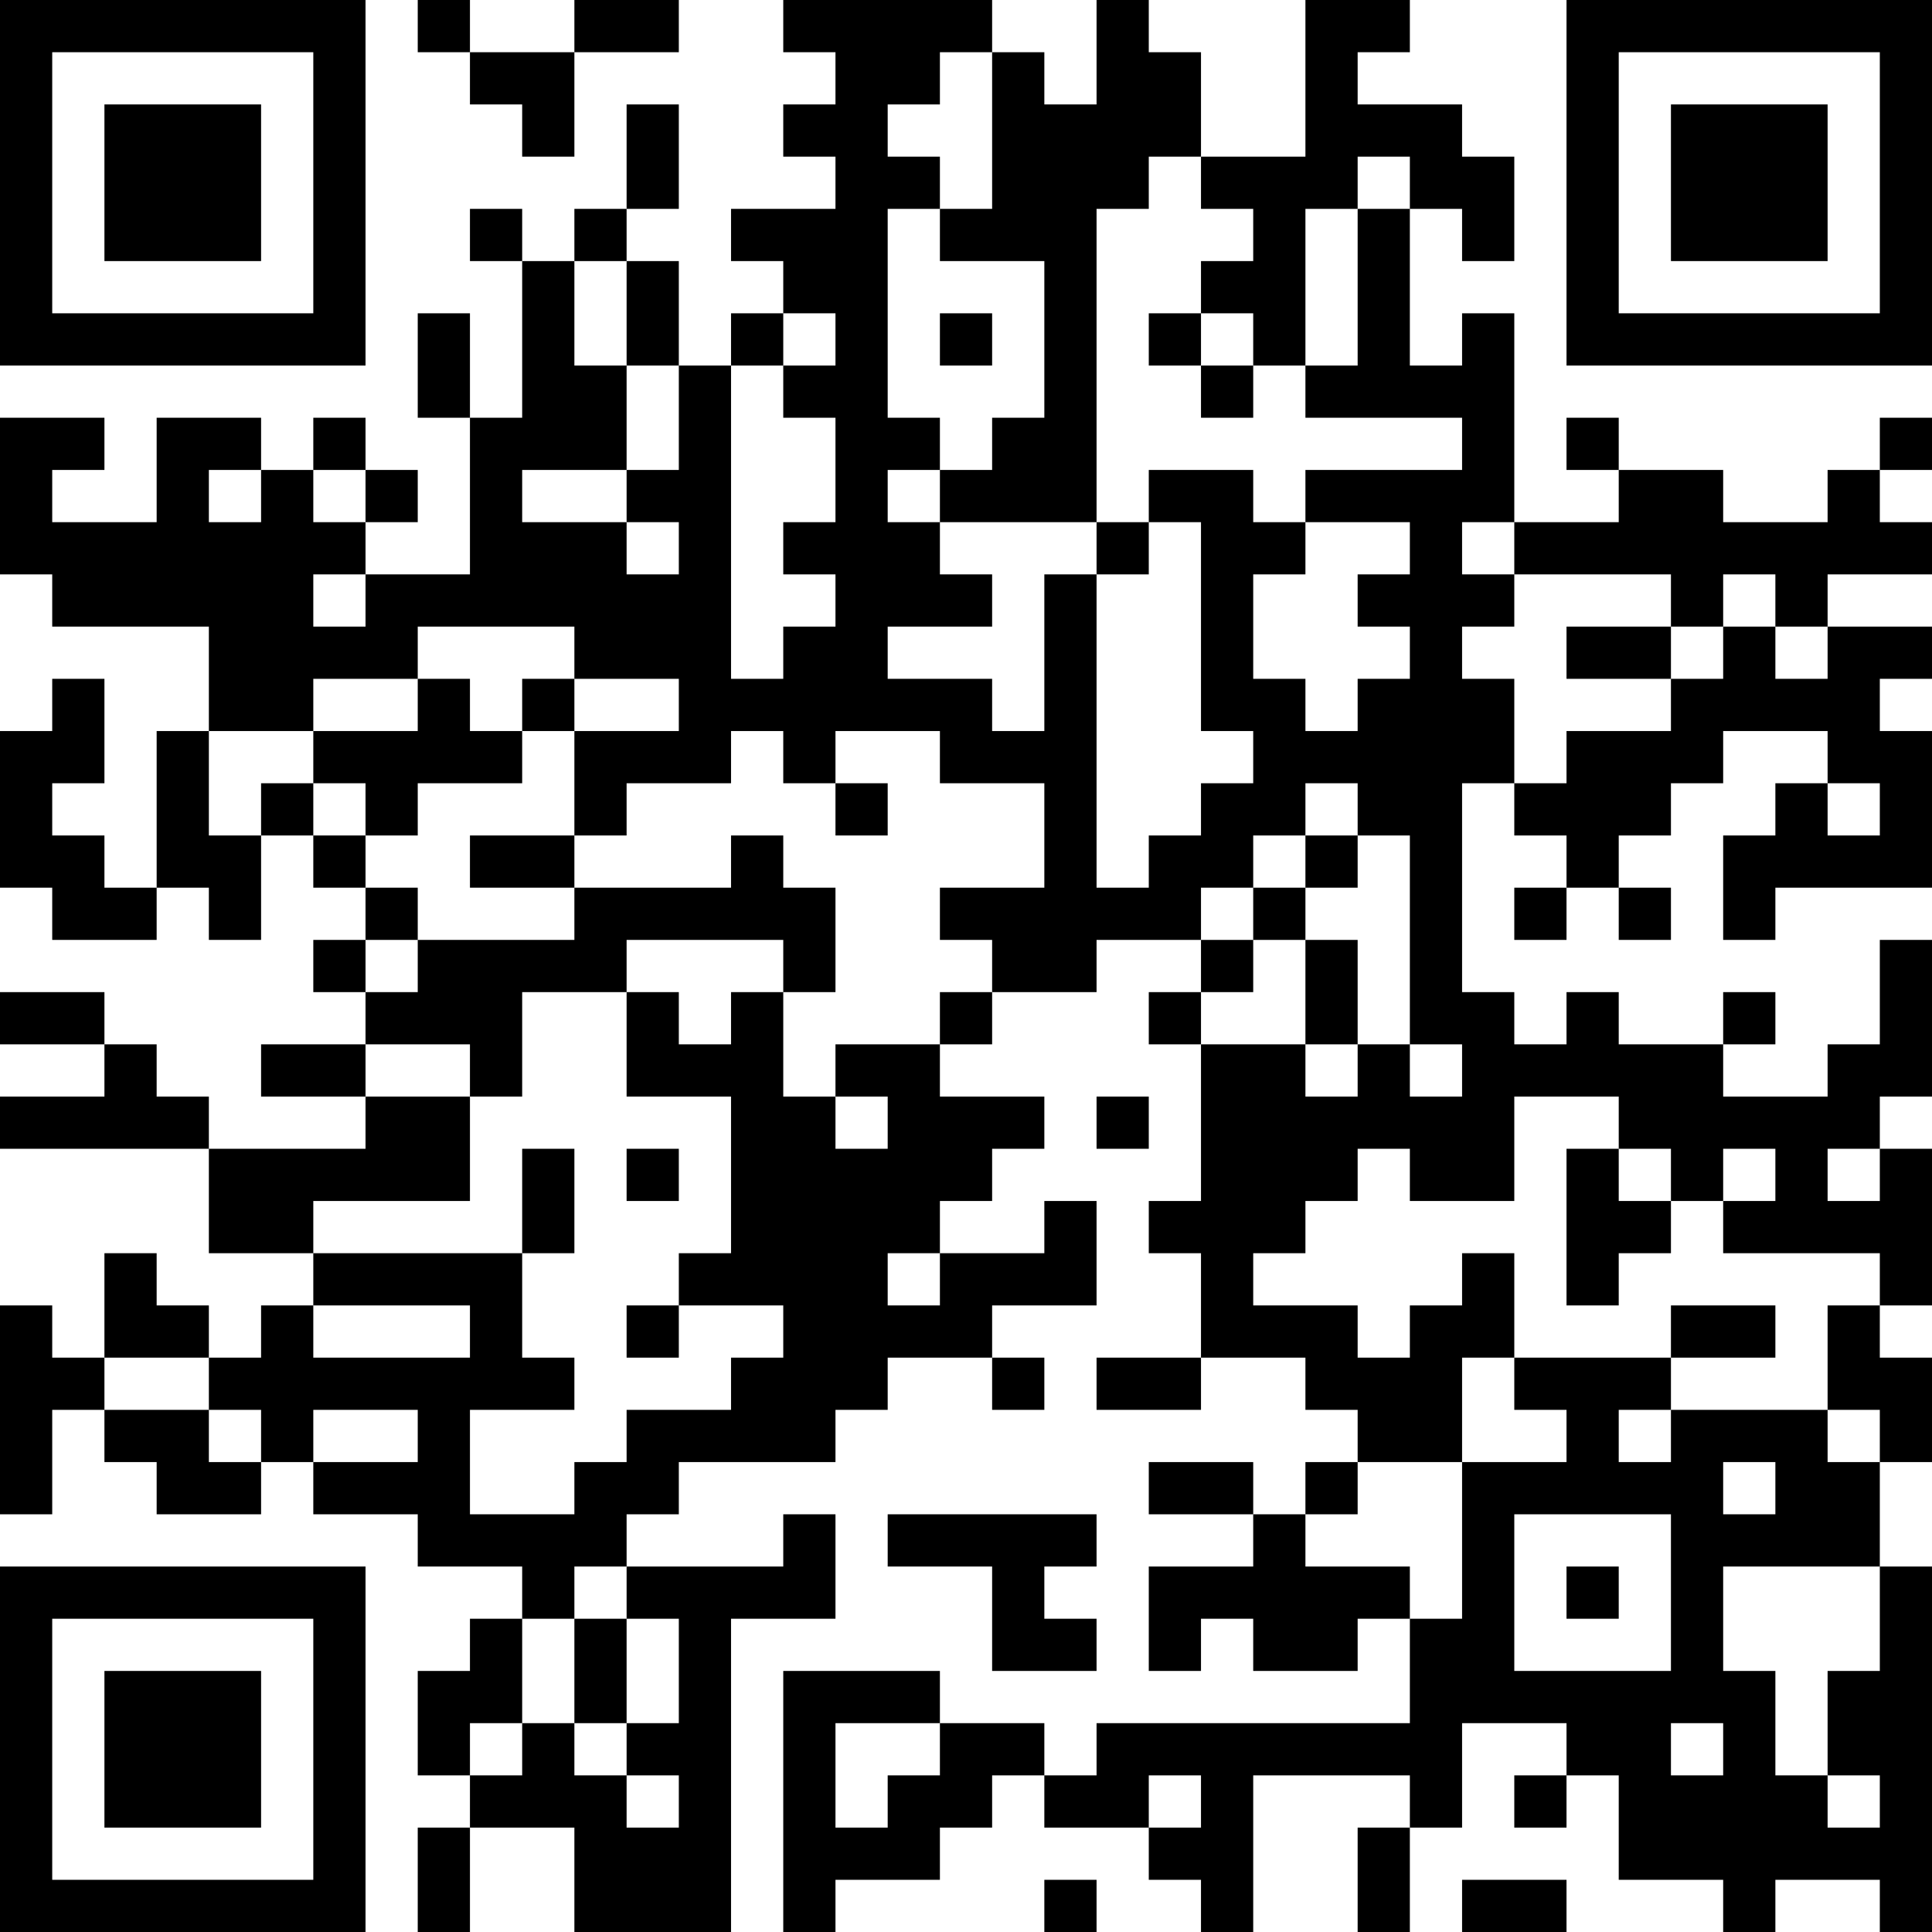 <?xml version="1.0" encoding="UTF-8"?>
<svg xmlns="http://www.w3.org/2000/svg" version="1.1" width="400" height="400" viewBox="0 0 400 400"><rect x="0" y="0" width="400" height="400" fill="#ffffff"/><g transform="scale(10.811)"><g transform="translate(0,0)"><path fill-rule="evenodd" d="M8 0L8 1L9 1L9 2L10 2L10 3L11 3L11 1L13 1L13 0L11 0L11 1L9 1L9 0ZM15 0L15 1L16 1L16 2L15 2L15 3L16 3L16 4L14 4L14 5L15 5L15 6L14 6L14 7L13 7L13 5L12 5L12 4L13 4L13 2L12 2L12 4L11 4L11 5L10 5L10 4L9 4L9 5L10 5L10 8L9 8L9 6L8 6L8 8L9 8L9 11L7 11L7 10L8 10L8 9L7 9L7 8L6 8L6 9L5 9L5 8L3 8L3 10L1 10L1 9L2 9L2 8L0 8L0 11L1 11L1 12L4 12L4 14L3 14L3 17L2 17L2 16L1 16L1 15L2 15L2 13L1 13L1 14L0 14L0 17L1 17L1 18L3 18L3 17L4 17L4 18L5 18L5 16L6 16L6 17L7 17L7 18L6 18L6 19L7 19L7 20L5 20L5 21L7 21L7 22L4 22L4 21L3 21L3 20L2 20L2 19L0 19L0 20L2 20L2 21L0 21L0 22L4 22L4 24L6 24L6 25L5 25L5 26L4 26L4 25L3 25L3 24L2 24L2 26L1 26L1 25L0 25L0 29L1 29L1 27L2 27L2 28L3 28L3 29L5 29L5 28L6 28L6 29L8 29L8 30L10 30L10 31L9 31L9 32L8 32L8 34L9 34L9 35L8 35L8 37L9 37L9 35L11 35L11 37L14 37L14 31L16 31L16 29L15 29L15 30L12 30L12 29L13 29L13 28L16 28L16 27L17 27L17 26L19 26L19 27L20 27L20 26L19 26L19 25L21 25L21 23L20 23L20 24L18 24L18 23L19 23L19 22L20 22L20 21L18 21L18 20L19 20L19 19L21 19L21 18L23 18L23 19L22 19L22 20L23 20L23 23L22 23L22 24L23 24L23 26L21 26L21 27L23 27L23 26L25 26L25 27L26 27L26 28L25 28L25 29L24 29L24 28L22 28L22 29L24 29L24 30L22 30L22 32L23 32L23 31L24 31L24 32L26 32L26 31L27 31L27 33L21 33L21 34L20 34L20 33L18 33L18 32L15 32L15 37L16 37L16 36L18 36L18 35L19 35L19 34L20 34L20 35L22 35L22 36L23 36L23 37L24 37L24 34L27 34L27 35L26 35L26 37L27 37L27 35L28 35L28 33L30 33L30 34L29 34L29 35L30 35L30 34L31 34L31 36L33 36L33 37L34 37L34 36L36 36L36 37L37 37L37 30L36 30L36 28L37 28L37 26L36 26L36 25L37 25L37 22L36 22L36 21L37 21L37 18L36 18L36 20L35 20L35 21L33 21L33 20L34 20L34 19L33 19L33 20L31 20L31 19L30 19L30 20L29 20L29 19L28 19L28 15L29 15L29 16L30 16L30 17L29 17L29 18L30 18L30 17L31 17L31 18L32 18L32 17L31 17L31 16L32 16L32 15L33 15L33 14L35 14L35 15L34 15L34 16L33 16L33 18L34 18L34 17L37 17L37 14L36 14L36 13L37 13L37 12L35 12L35 11L37 11L37 10L36 10L36 9L37 9L37 8L36 8L36 9L35 9L35 10L33 10L33 9L31 9L31 8L30 8L30 9L31 9L31 10L29 10L29 6L28 6L28 7L27 7L27 4L28 4L28 5L29 5L29 3L28 3L28 2L26 2L26 1L27 1L27 0L25 0L25 3L23 3L23 1L22 1L22 0L21 0L21 2L20 2L20 1L19 1L19 0ZM18 1L18 2L17 2L17 3L18 3L18 4L17 4L17 8L18 8L18 9L17 9L17 10L18 10L18 11L19 11L19 12L17 12L17 13L19 13L19 14L20 14L20 11L21 11L21 17L22 17L22 16L23 16L23 15L24 15L24 14L23 14L23 10L22 10L22 9L24 9L24 10L25 10L25 11L24 11L24 13L25 13L25 14L26 14L26 13L27 13L27 12L26 12L26 11L27 11L27 10L25 10L25 9L28 9L28 8L25 8L25 7L26 7L26 4L27 4L27 3L26 3L26 4L25 4L25 7L24 7L24 6L23 6L23 5L24 5L24 4L23 4L23 3L22 3L22 4L21 4L21 10L18 10L18 9L19 9L19 8L20 8L20 5L18 5L18 4L19 4L19 1ZM11 5L11 7L12 7L12 9L10 9L10 10L12 10L12 11L13 11L13 10L12 10L12 9L13 9L13 7L12 7L12 5ZM15 6L15 7L14 7L14 13L15 13L15 12L16 12L16 11L15 11L15 10L16 10L16 8L15 8L15 7L16 7L16 6ZM18 6L18 7L19 7L19 6ZM22 6L22 7L23 7L23 8L24 8L24 7L23 7L23 6ZM4 9L4 10L5 10L5 9ZM6 9L6 10L7 10L7 9ZM21 10L21 11L22 11L22 10ZM28 10L28 11L29 11L29 12L28 12L28 13L29 13L29 15L30 15L30 14L32 14L32 13L33 13L33 12L34 12L34 13L35 13L35 12L34 12L34 11L33 11L33 12L32 12L32 11L29 11L29 10ZM6 11L6 12L7 12L7 11ZM8 12L8 13L6 13L6 14L4 14L4 16L5 16L5 15L6 15L6 16L7 16L7 17L8 17L8 18L7 18L7 19L8 19L8 18L11 18L11 17L14 17L14 16L15 16L15 17L16 17L16 19L15 19L15 18L12 18L12 19L10 19L10 21L9 21L9 20L7 20L7 21L9 21L9 23L6 23L6 24L10 24L10 26L11 26L11 27L9 27L9 29L11 29L11 28L12 28L12 27L14 27L14 26L15 26L15 25L13 25L13 24L14 24L14 21L12 21L12 19L13 19L13 20L14 20L14 19L15 19L15 21L16 21L16 22L17 22L17 21L16 21L16 20L18 20L18 19L19 19L19 18L18 18L18 17L20 17L20 15L18 15L18 14L16 14L16 15L15 15L15 14L14 14L14 15L12 15L12 16L11 16L11 14L13 14L13 13L11 13L11 12ZM30 12L30 13L32 13L32 12ZM8 13L8 14L6 14L6 15L7 15L7 16L8 16L8 15L10 15L10 14L11 14L11 13L10 13L10 14L9 14L9 13ZM16 15L16 16L17 16L17 15ZM25 15L25 16L24 16L24 17L23 17L23 18L24 18L24 19L23 19L23 20L25 20L25 21L26 21L26 20L27 20L27 21L28 21L28 20L27 20L27 16L26 16L26 15ZM35 15L35 16L36 16L36 15ZM9 16L9 17L11 17L11 16ZM25 16L25 17L24 17L24 18L25 18L25 20L26 20L26 18L25 18L25 17L26 17L26 16ZM21 21L21 22L22 22L22 21ZM29 21L29 23L27 23L27 22L26 22L26 23L25 23L25 24L24 24L24 25L26 25L26 26L27 26L27 25L28 25L28 24L29 24L29 26L28 26L28 28L26 28L26 29L25 29L25 30L27 30L27 31L28 31L28 28L30 28L30 27L29 27L29 26L32 26L32 27L31 27L31 28L32 28L32 27L35 27L35 28L36 28L36 27L35 27L35 25L36 25L36 24L33 24L33 23L34 23L34 22L33 22L33 23L32 23L32 22L31 22L31 21ZM10 22L10 24L11 24L11 22ZM12 22L12 23L13 23L13 22ZM30 22L30 25L31 25L31 24L32 24L32 23L31 23L31 22ZM35 22L35 23L36 23L36 22ZM17 24L17 25L18 25L18 24ZM6 25L6 26L9 26L9 25ZM12 25L12 26L13 26L13 25ZM32 25L32 26L34 26L34 25ZM2 26L2 27L4 27L4 28L5 28L5 27L4 27L4 26ZM6 27L6 28L8 28L8 27ZM33 28L33 29L34 29L34 28ZM17 29L17 30L19 30L19 32L21 32L21 31L20 31L20 30L21 30L21 29ZM29 29L29 32L32 32L32 29ZM11 30L11 31L10 31L10 33L9 33L9 34L10 34L10 33L11 33L11 34L12 34L12 35L13 35L13 34L12 34L12 33L13 33L13 31L12 31L12 30ZM30 30L30 31L31 31L31 30ZM33 30L33 32L34 32L34 34L35 34L35 35L36 35L36 34L35 34L35 32L36 32L36 30ZM11 31L11 33L12 33L12 31ZM16 33L16 35L17 35L17 34L18 34L18 33ZM32 33L32 34L33 34L33 33ZM22 34L22 35L23 35L23 34ZM20 36L20 37L21 37L21 36ZM28 36L28 37L30 37L30 36ZM0 0L0 7L7 7L7 0ZM1 1L1 6L6 6L6 1ZM2 2L2 5L5 5L5 2ZM30 0L30 7L37 7L37 0ZM31 1L31 6L36 6L36 1ZM32 2L32 5L35 5L35 2ZM0 30L0 37L7 37L7 30ZM1 31L1 36L6 36L6 31ZM2 32L2 35L5 35L5 32Z" fill="#000000"/></g></g></svg>
